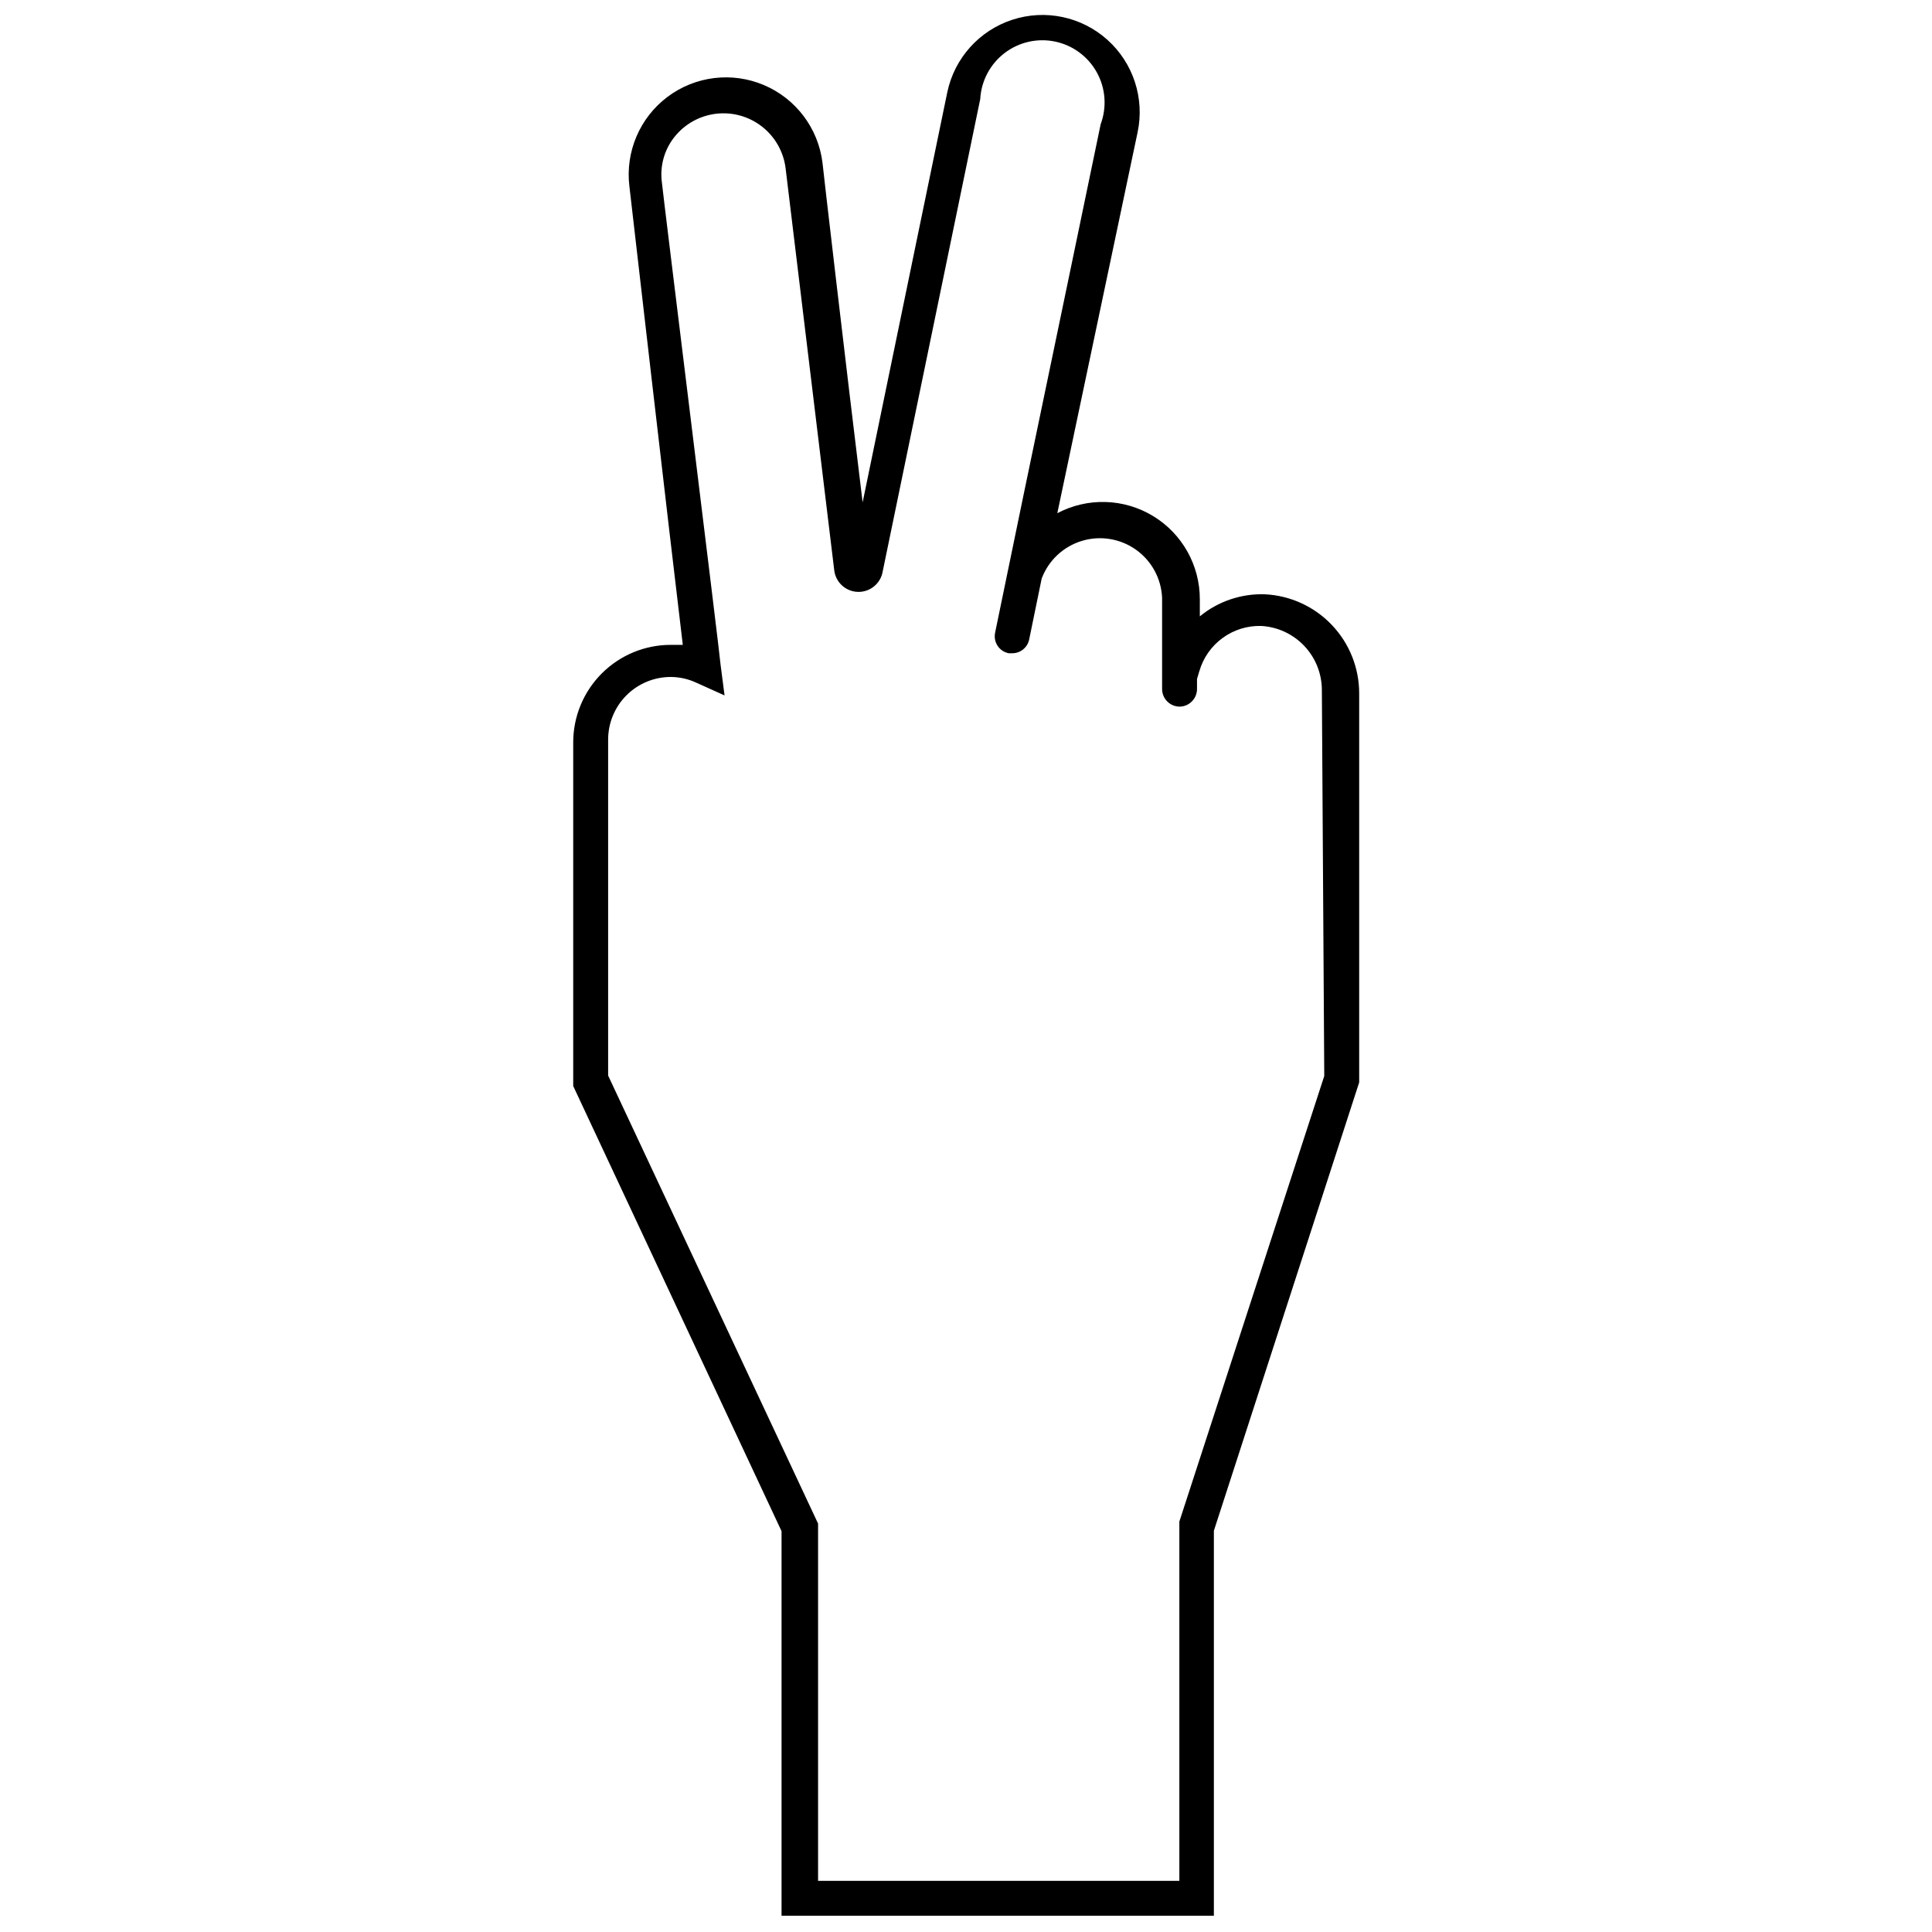 <?xml version="1.0" encoding="UTF-8"?>
<!-- Uploaded to: ICON Repo, www.iconrepo.com, Generator: ICON Repo Mixer Tools -->
<svg width="800px" height="800px" version="1.1" viewBox="144 144 512 512" xmlns="http://www.w3.org/2000/svg">
 <defs>
  <clipPath id="a">
   <path d="m295 148.09h210v503.81h-210z"/>
  </clipPath>
 </defs>
 <g clip-path="url(#a)">
  <path d="m479.2 301.49c-6.266-0.203-12.391 1.875-17.234 5.852v-4.469c0.035-9.043-4.672-17.441-12.406-22.129-7.738-4.684-17.363-4.965-25.359-0.742l21.277-100.95c1.898-9.008-1.148-18.344-8-24.496-6.852-6.148-16.461-8.176-25.211-5.316-8.754 2.856-15.312 10.168-17.215 19.172 0 0-14.254 68.934-22.445 108.72-4.254-34.785-10.637-89.57-10.637-89.996-1.121-9.137-7.035-16.984-15.512-20.586-8.477-3.598-18.227-2.402-25.582 3.137-7.356 5.543-11.195 14.586-10.074 23.727 0 0 10.852 94.254 14.148 121.48h-3.191c-6.856 0-13.434 2.723-18.281 7.574-4.848 4.848-7.57 11.422-7.57 18.277v1.703 89.359l55.211 117.97v101.91h114.57v-102.02l38.508-118.82v-103.08c0.008-6.75-2.582-13.25-7.238-18.141-4.656-4.894-11.016-7.805-17.758-8.133zm15.742 127.66-38.402 118.08v95.211h-95.742v-94.676l-55.637-118.73v-87.973-1.062-0.004c0-4.398 1.75-8.621 4.863-11.734 3.109-3.113 7.332-4.859 11.734-4.859 2.312 0.012 4.598 0.52 6.699 1.488l7.555 3.402-1.062-8.191c0-1.277-15.531-126.8-15.531-127.66v0.004c-0.605-4.324 0.586-8.707 3.297-12.125 2.719-3.434 6.684-5.652 11.027-6.172 4.348-0.523 8.723 0.695 12.176 3.383 3.453 2.691 5.707 6.637 6.262 10.98 0 0 9.359 77.23 12.871 106.38l0.004-0.004c0.262 3.269 2.922 5.832 6.199 5.965 3.277 0.137 6.141-2.195 6.672-5.43l25.852-125.21-0.004-0.004c0.277-4.793 2.629-9.227 6.441-12.145 3.816-2.918 8.711-4.027 13.41-3.043 4.699 0.988 8.734 3.973 11.051 8.18 2.32 4.203 2.688 9.211 1.012 13.711 0 0-13.402 64.57-20.426 98.188l-7.555 36.594h0.004c-0.25 1.199-0.008 2.453 0.672 3.473 0.68 1.02 1.742 1.723 2.945 1.953h0.852c2.227 0.039 4.16-1.531 4.574-3.723l3.297-16.062c1.793-4.785 5.707-8.469 10.594-9.973 4.887-1.5 10.191-0.652 14.367 2.297 4.172 2.953 6.742 7.676 6.953 12.781v24.148c0 1.242 0.492 2.43 1.371 3.309 0.879 0.879 2.066 1.371 3.309 1.371 2.543-0.059 4.574-2.137 4.574-4.68v-2.66l0.637-2.129h0.004c1.031-3.516 3.199-6.59 6.16-8.746 2.965-2.156 6.559-3.269 10.219-3.168 4.348 0.246 8.434 2.148 11.422 5.312 2.988 3.164 4.648 7.356 4.644 11.711z"/>
 </g>
</svg>